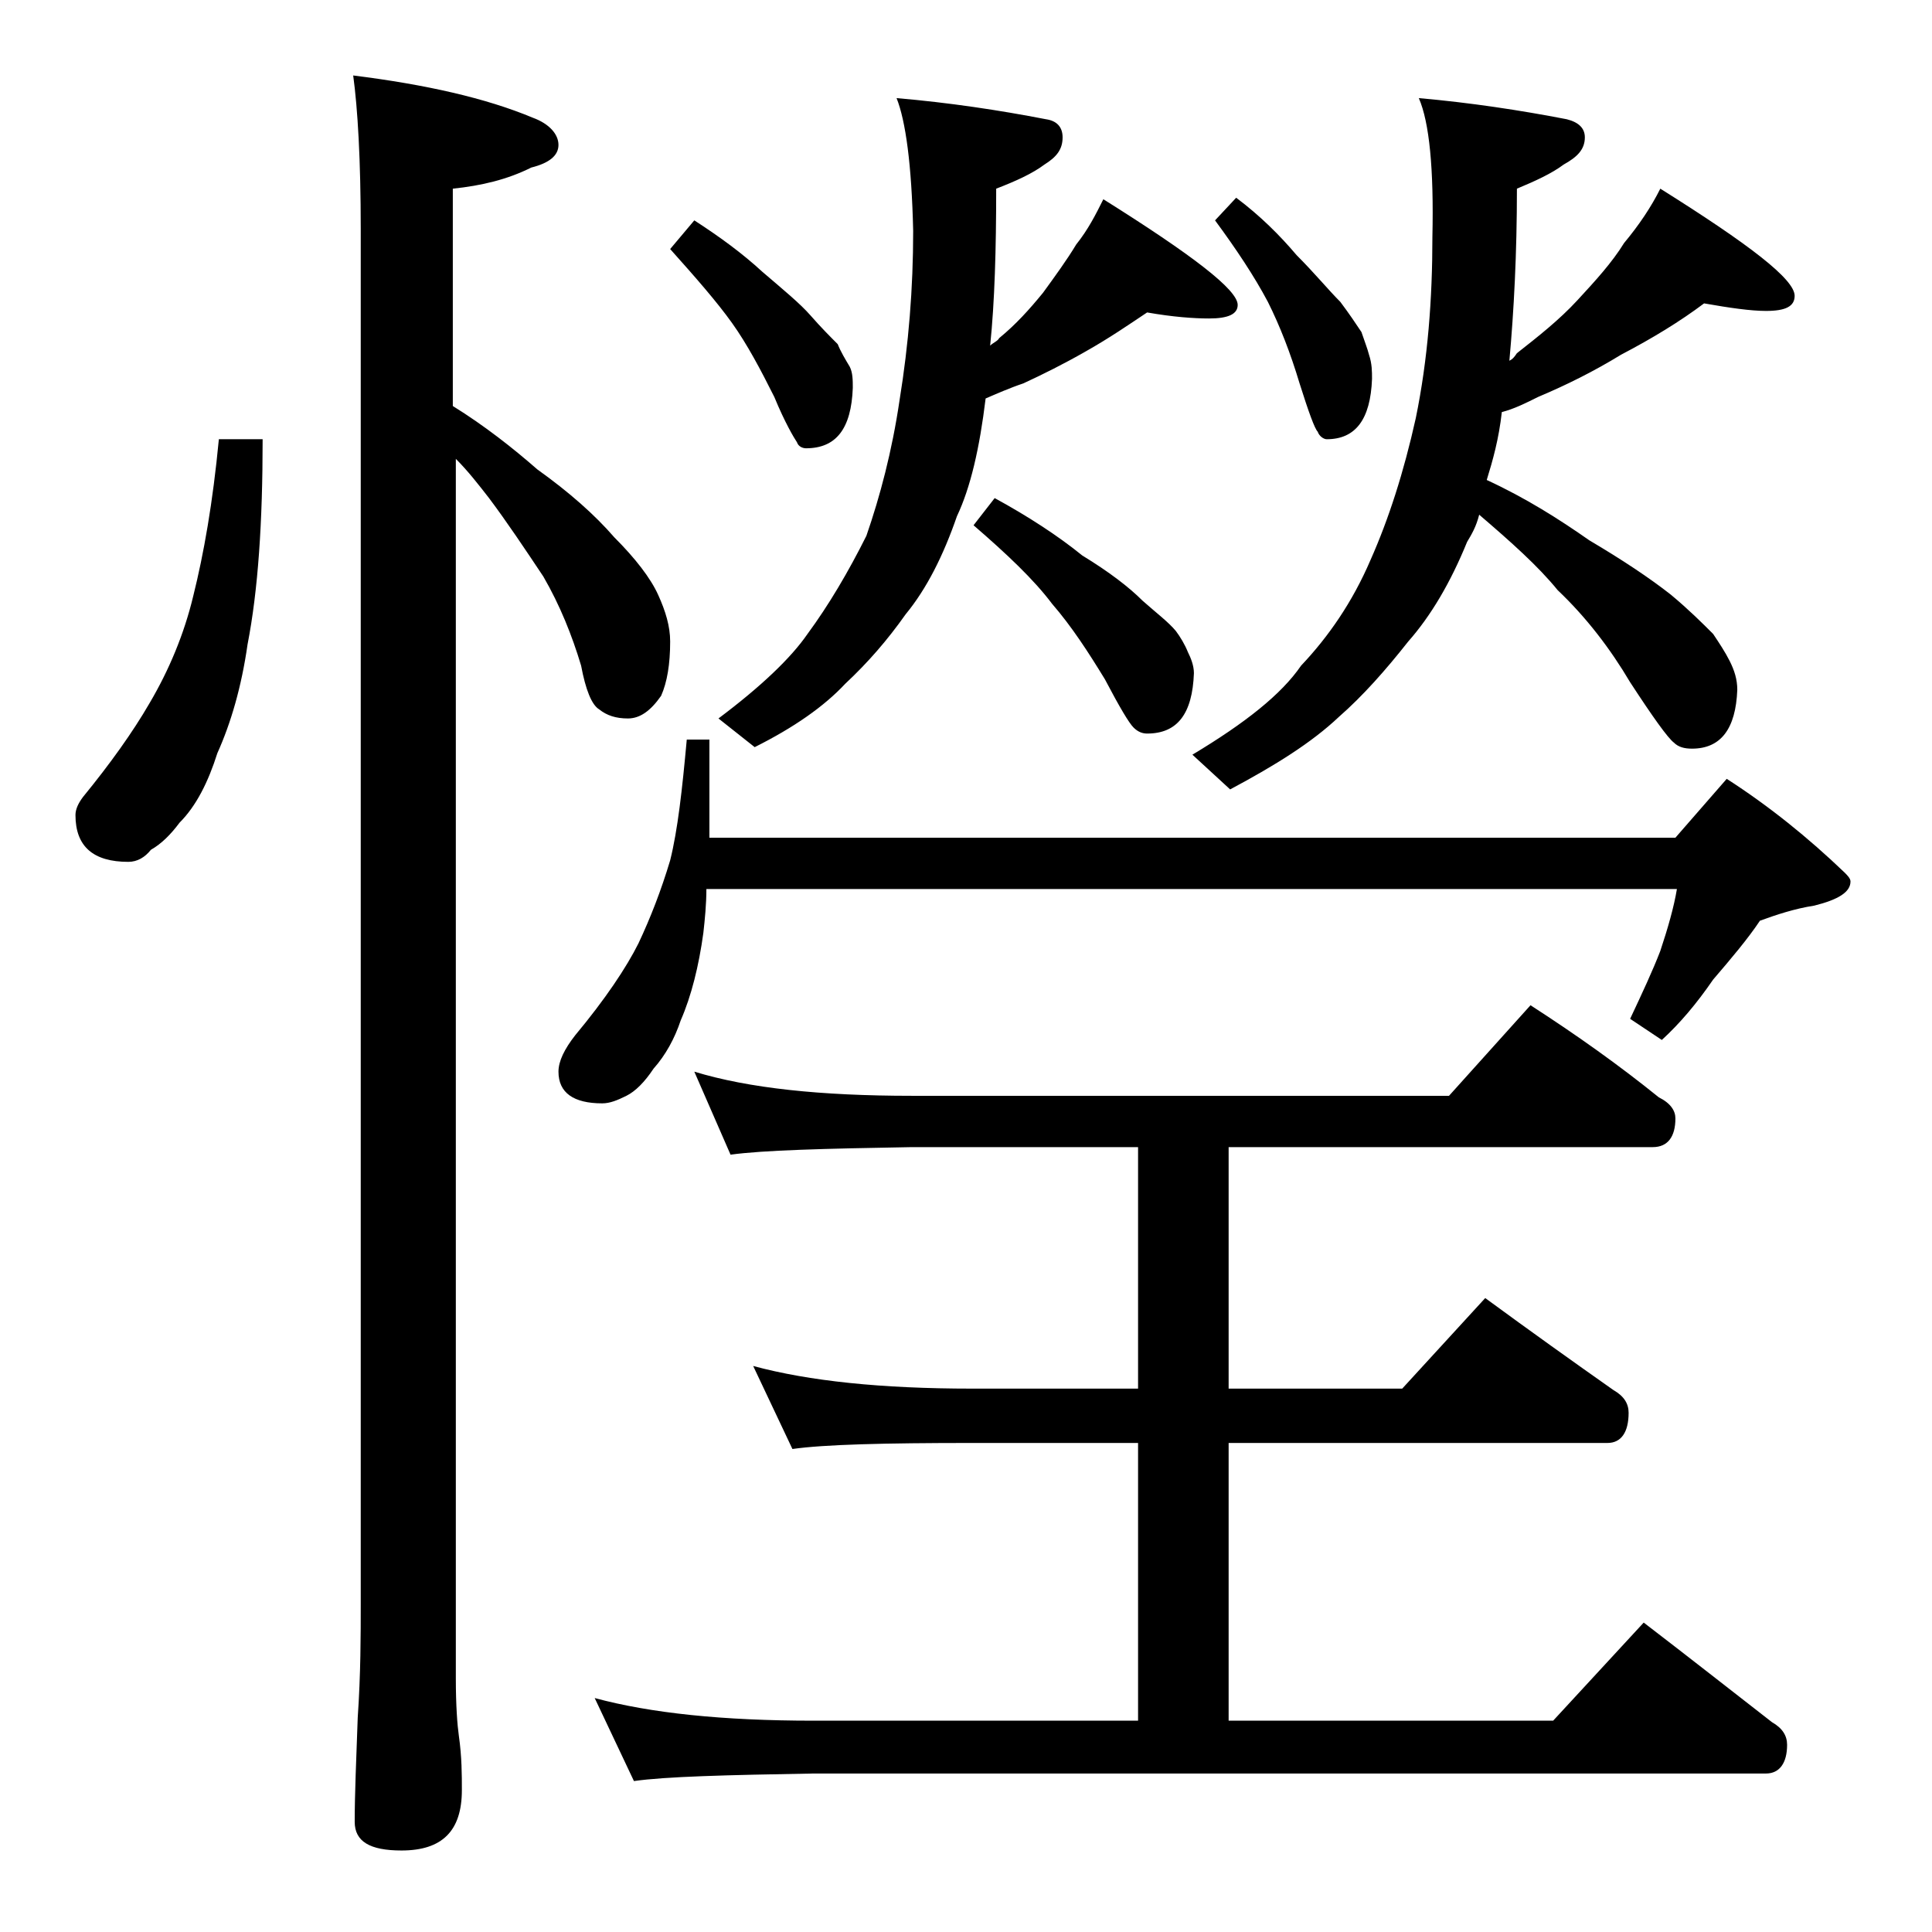 <?xml version="1.0" encoding="utf-8"?>
<!-- Generator: Adobe Illustrator 18.0.0, SVG Export Plug-In . SVG Version: 6.00 Build 0)  -->
<!DOCTYPE svg PUBLIC "-//W3C//DTD SVG 1.1//EN" "http://www.w3.org/Graphics/SVG/1.1/DTD/svg11.dtd">
<svg version="1.1" id="Layer_1" xmlns="http://www.w3.org/2000/svg" xmlns:xlink="http://www.w3.org/1999/xlink" x="0px" y="0px"
	 viewBox="0 0 128 128" enable-background="new 0 0 128 128" xml:space="preserve">
<path d="M14.5,29.1h2.9c0,5.5-0.3,10-1,13.6c-0.4,2.8-1.1,5.2-2,7.2c-0.6,1.9-1.4,3.5-2.5,4.6c-0.6,0.8-1.2,1.4-1.9,1.8
	c-0.4,0.5-0.9,0.8-1.5,0.8c-2.3,0-3.5-1-3.5-3.1c0-0.4,0.2-0.8,0.5-1.2c1.8-2.2,3.3-4.3,4.4-6.2c1.3-2.2,2.3-4.6,2.9-7.1
	C13.5,36.7,14.1,33.3,14.5,29.1z M23.4,5c4.8,0.6,8.8,1.5,11.9,2.8C36.4,8.2,37,8.9,37,9.6c0,0.7-0.6,1.2-1.8,1.5
	c-1.6,0.8-3.3,1.2-5.2,1.4v14.4c2.1,1.3,4,2.8,5.6,4.2c2.1,1.5,3.8,3,5.1,4.5c1.4,1.4,2.4,2.7,2.9,3.8c0.5,1.1,0.8,2.1,0.8,3.1
	c0,1.5-0.2,2.7-0.6,3.6c-0.7,1-1.4,1.5-2.2,1.5c-0.8,0-1.4-0.2-1.9-0.6c-0.5-0.3-0.9-1.3-1.2-2.9c-0.6-2-1.4-4-2.5-5.9
	c-1.2-1.8-2.4-3.6-3.6-5.2c-0.7-0.9-1.4-1.8-2.2-2.6v80.8c0,1.8,0.1,3.1,0.2,3.8c0.2,1.4,0.2,2.6,0.2,3.6c0,2.7-1.3,4-4,4
	c-2.1,0-3.1-0.6-3.1-1.9c0-1.8,0.1-4.1,0.2-6.9c0.2-2.9,0.2-5.5,0.2-7.6v-91C23.9,10.6,23.7,7.2,23.4,5z M45.5,49H47v6.5h64l3.4-3.9
	c2.8,1.8,5.4,3.9,7.8,6.2c0.2,0.2,0.4,0.4,0.4,0.6c0,0.7-0.8,1.2-2.4,1.6c-1.3,0.2-2.5,0.6-3.6,1c-0.8,1.2-1.9,2.5-3.1,3.9
	c-1.1,1.6-2.2,2.9-3.4,4l-2.1-1.4c0.8-1.7,1.5-3.2,2-4.5c0.5-1.5,0.9-2.9,1.1-4.1H46.8c0,1-0.1,2-0.2,2.9c-0.3,2.2-0.8,4.2-1.5,5.8
	c-0.4,1.2-1,2.3-1.8,3.2c-0.6,0.9-1.2,1.5-1.8,1.8c-0.6,0.3-1.1,0.5-1.6,0.5C38,73.1,37,72.4,37,71c0-0.7,0.4-1.5,1.1-2.4
	c2-2.4,3.4-4.5,4.2-6.1c0.8-1.7,1.5-3.5,2.1-5.5C44.9,55,45.2,52.3,45.5,49z M46,71c3.6,1.1,8.4,1.6,14.4,1.6H96l5.4-6
	c3.1,2,5.9,4,8.5,6.1c0.8,0.4,1.1,0.9,1.1,1.4c0,1.2-0.5,1.9-1.5,1.9H81.4v16h11.5l5.5-6c3,2.2,5.8,4.2,8.5,6.1c0.7,0.4,1,0.9,1,1.5
	c0,1.3-0.5,2-1.4,2H81.4V114h21.5l6-6.5c3,2.3,5.8,4.5,8.5,6.6c0.7,0.4,1,0.9,1,1.5c0,1.2-0.5,1.9-1.4,1.9H53.9
	c-5.8,0.1-9.8,0.2-11.9,0.5l-2.6-5.5c3.7,1,8.5,1.5,14.5,1.5h21.5V95.6h-11c-5.8,0-9.8,0.1-11.9,0.4l-2.6-5.5
	c3.7,1,8.5,1.5,14.5,1.5h11V76h-15c-5.8,0.1-9.8,0.2-12,0.5L46,71z M46,14.6c1.7,1.1,3.2,2.2,4.5,3.4c1.4,1.2,2.5,2.1,3.2,2.9
	s1.3,1.4,1.8,1.9c0.2,0.5,0.5,1,0.8,1.5c0.2,0.4,0.2,0.9,0.2,1.4c-0.1,2.7-1.1,4-3.1,4c-0.2,0-0.5-0.1-0.6-0.4
	c-0.2-0.3-0.8-1.3-1.5-3c-0.9-1.8-1.8-3.5-2.8-4.9c-1-1.4-2.4-3-4.1-4.9L46,14.6z M59.4,6.5c3.5,0.3,6.8,0.8,9.9,1.4
	C70,8,70.4,8.4,70.4,9.1c0,0.8-0.4,1.3-1.2,1.8c-0.8,0.6-1.9,1.1-3.2,1.6c0,4-0.1,7.5-0.4,10.4c0.2-0.2,0.5-0.3,0.6-0.5
	c1.1-0.9,2-1.9,2.9-3c0.8-1.1,1.6-2.2,2.2-3.2c0.8-1,1.3-2,1.8-3c5.9,3.7,8.9,6,8.9,7c0,0.6-0.6,0.9-1.9,0.9c-1,0-2.4-0.1-4.1-0.4
	c-1.2,0.8-2.5,1.7-4.1,2.6c-1.4,0.8-2.8,1.5-4.1,2.1c-0.9,0.3-1.8,0.7-2.5,1c-0.4,3.3-1,5.9-1.9,7.8c-0.9,2.6-2,4.8-3.4,6.5
	c-1.2,1.7-2.5,3.2-4,4.6c-1.4,1.5-3.4,2.9-6,4.2l-2.4-1.9c2.8-2.1,4.8-4,5.9-5.6c1.4-1.9,2.7-4.1,3.9-6.5c0.9-2.6,1.7-5.6,2.2-9
	c0.6-3.7,0.9-7.4,0.9-11.2C60.4,10.9,60,8,59.4,6.5z M65.9,33c2.2,1.2,4.2,2.5,5.8,3.8c1.8,1.1,3.1,2.1,4,3c0.9,0.8,1.7,1.4,2.2,2
	c0.3,0.4,0.6,0.9,0.8,1.4c0.2,0.4,0.4,0.9,0.4,1.4c-0.1,2.7-1.1,4-3.1,4c-0.3,0-0.6-0.1-0.9-0.4s-0.9-1.3-1.9-3.2
	c-1.1-1.8-2.2-3.5-3.5-5c-1.2-1.6-3-3.3-5.2-5.2L65.9,33z M94,6.5c3.4,0.3,6.7,0.8,9.8,1.4c0.8,0.2,1.2,0.6,1.2,1.2
	c0,0.8-0.5,1.3-1.4,1.8c-0.8,0.6-1.9,1.1-3.1,1.6c0,4.3-0.2,8.1-0.5,11.4c0.2-0.1,0.3-0.2,0.5-0.5c1.4-1.1,2.8-2.2,4-3.5
	s2.3-2.5,3.1-3.8c1-1.2,1.8-2.4,2.4-3.6c5.9,3.7,8.9,6,8.9,7.1c0,0.7-0.6,1-1.9,1c-1,0-2.4-0.2-4.1-0.5c-1.6,1.2-3.4,2.3-5.5,3.4
	c-1.8,1.1-3.6,2-5.5,2.8c-0.8,0.4-1.6,0.8-2.4,1c-0.2,1.8-0.6,3.2-1,4.5c2.6,1.2,4.8,2.6,6.8,4c2.2,1.3,4,2.5,5.4,3.6
	c1.2,1,2.1,1.9,2.8,2.6c0.4,0.6,0.8,1.2,1.1,1.8c0.3,0.6,0.5,1.2,0.5,1.9c-0.1,2.6-1.1,3.9-3,3.9c-0.5,0-0.9-0.1-1.2-0.4
	c-0.4-0.3-1.4-1.7-2.9-4c-1.3-2.2-2.9-4.3-4.8-6.1c-1.3-1.6-3.1-3.2-5.2-5c-0.2,0.8-0.5,1.3-0.8,1.8c-1.1,2.7-2.4,4.9-3.9,6.6
	c-1.5,1.9-3,3.6-4.6,5c-1.8,1.7-4.2,3.2-7.2,4.8L79,50c3.5-2.1,5.9-4,7.2-5.9c1.8-1.9,3.4-4.2,4.6-7c1.2-2.7,2.2-5.8,3-9.4
	c0.8-3.9,1.1-7.9,1.1-12C95,11.2,94.7,8.1,94,6.5z M81.9,13.1c1.6,1.2,2.9,2.5,4,3.8c1.2,1.2,2.1,2.3,2.9,3.1c0.6,0.8,1,1.4,1.4,2
	c0.2,0.6,0.4,1.1,0.5,1.5c0.2,0.6,0.2,1.1,0.2,1.6c-0.1,2.7-1.1,4-3,4c-0.2,0-0.5-0.2-0.6-0.5c-0.2-0.2-0.6-1.3-1.2-3.2
	c-0.6-2-1.3-3.8-2.1-5.4c-0.9-1.7-2.1-3.5-3.5-5.4L81.9,13.1z"/>
</svg>
